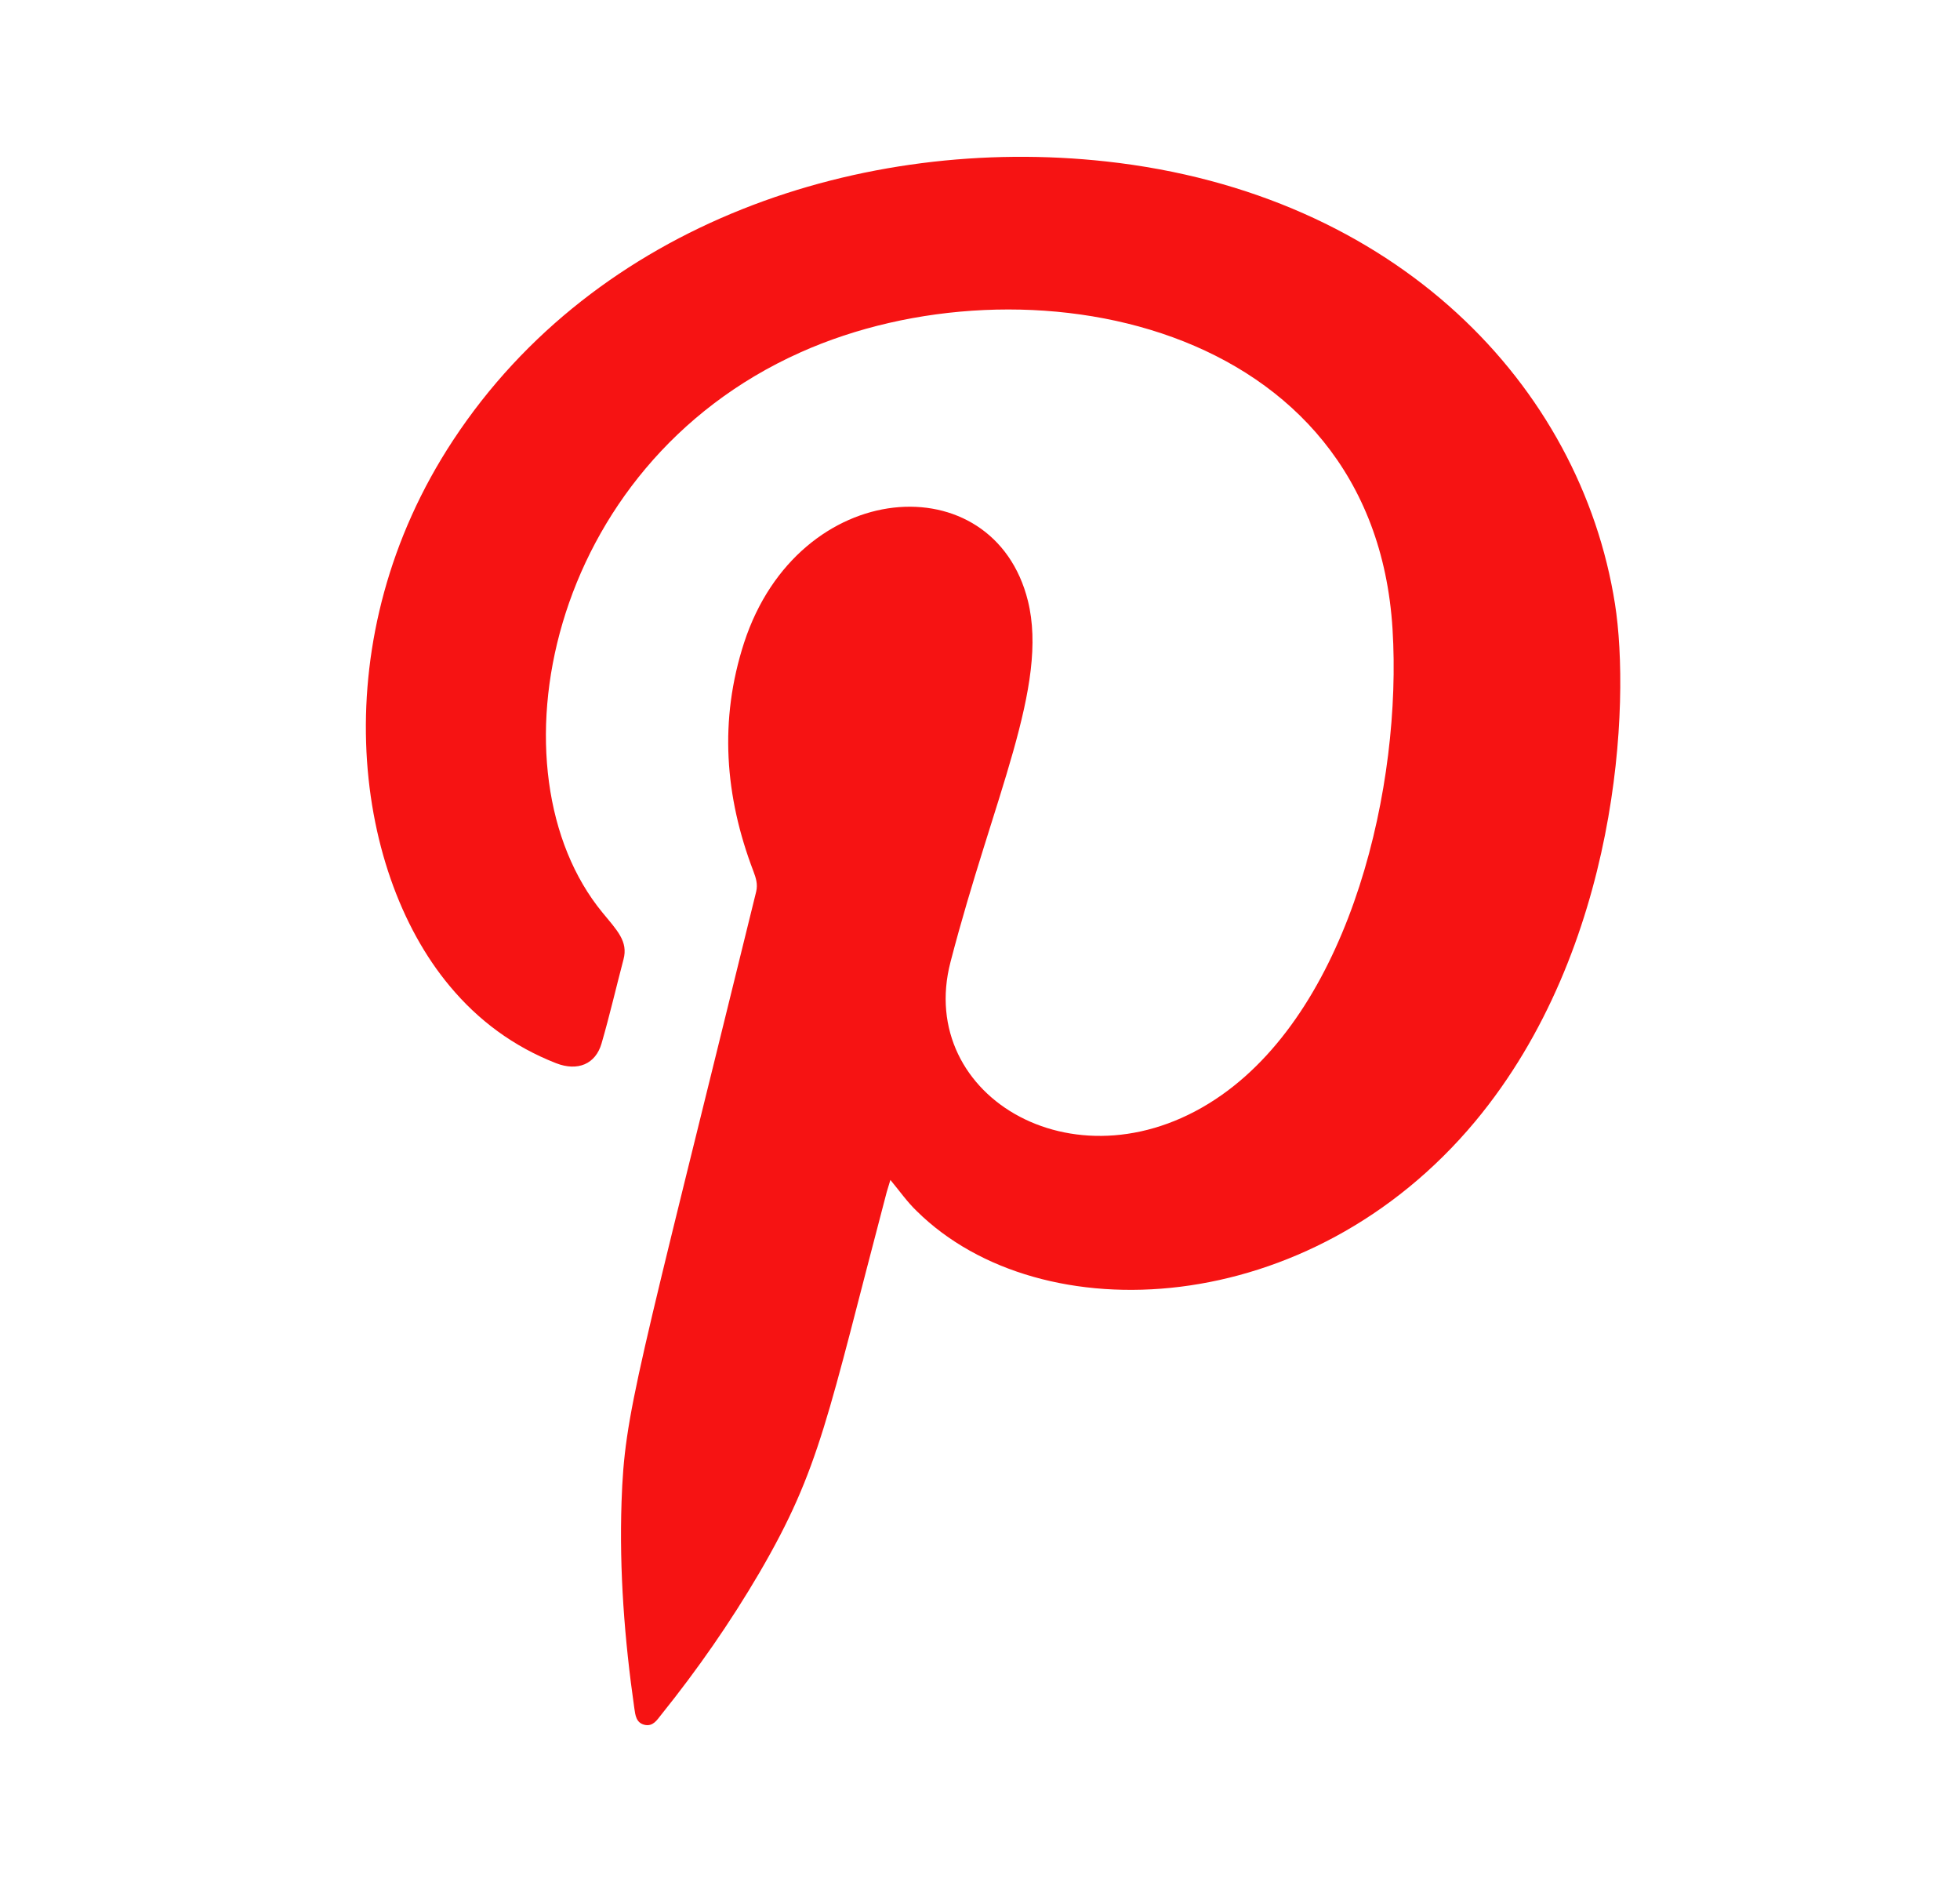 <svg width="25" height="24" viewBox="0 0 25 24" fill="none" xmlns="http://www.w3.org/2000/svg">
<path fill-rule="evenodd" clip-rule="evenodd" d="M11.357 15.047C11.34 15.104 11.324 15.153 11.31 15.202C10.551 18.08 10.466 18.719 9.687 20.055C9.315 20.69 8.896 21.292 8.433 21.868C8.38 21.934 8.331 22.017 8.227 21.997C8.113 21.973 8.104 21.873 8.091 21.785C7.966 20.911 7.898 20.034 7.928 19.151C7.967 18.001 8.114 17.606 9.645 11.371C9.668 11.275 9.642 11.197 9.61 11.111C9.244 10.153 9.171 9.182 9.491 8.196C10.185 6.07 12.675 5.907 13.111 7.662C13.38 8.748 12.669 10.167 12.124 12.267C11.672 13.999 13.779 15.231 15.58 13.966C17.24 12.8 17.884 10.005 17.762 8.024C17.52 4.075 13.048 3.222 10.209 4.494C6.956 5.95 6.216 9.854 7.685 11.638C7.871 11.865 8.014 12.004 7.953 12.234C7.859 12.591 7.776 12.951 7.673 13.306C7.597 13.57 7.368 13.666 7.092 13.558C6.55 13.346 6.099 13.012 5.734 12.572C4.486 11.078 4.129 8.12 5.779 5.615C7.605 2.84 11.006 1.718 14.11 2.059C17.816 2.467 20.16 4.919 20.599 7.7C20.799 8.967 20.654 12.092 18.818 14.299C16.704 16.837 13.277 17.005 11.696 15.447C11.573 15.33 11.476 15.19 11.357 15.047Z" fill="#F61313"/>
</svg>
